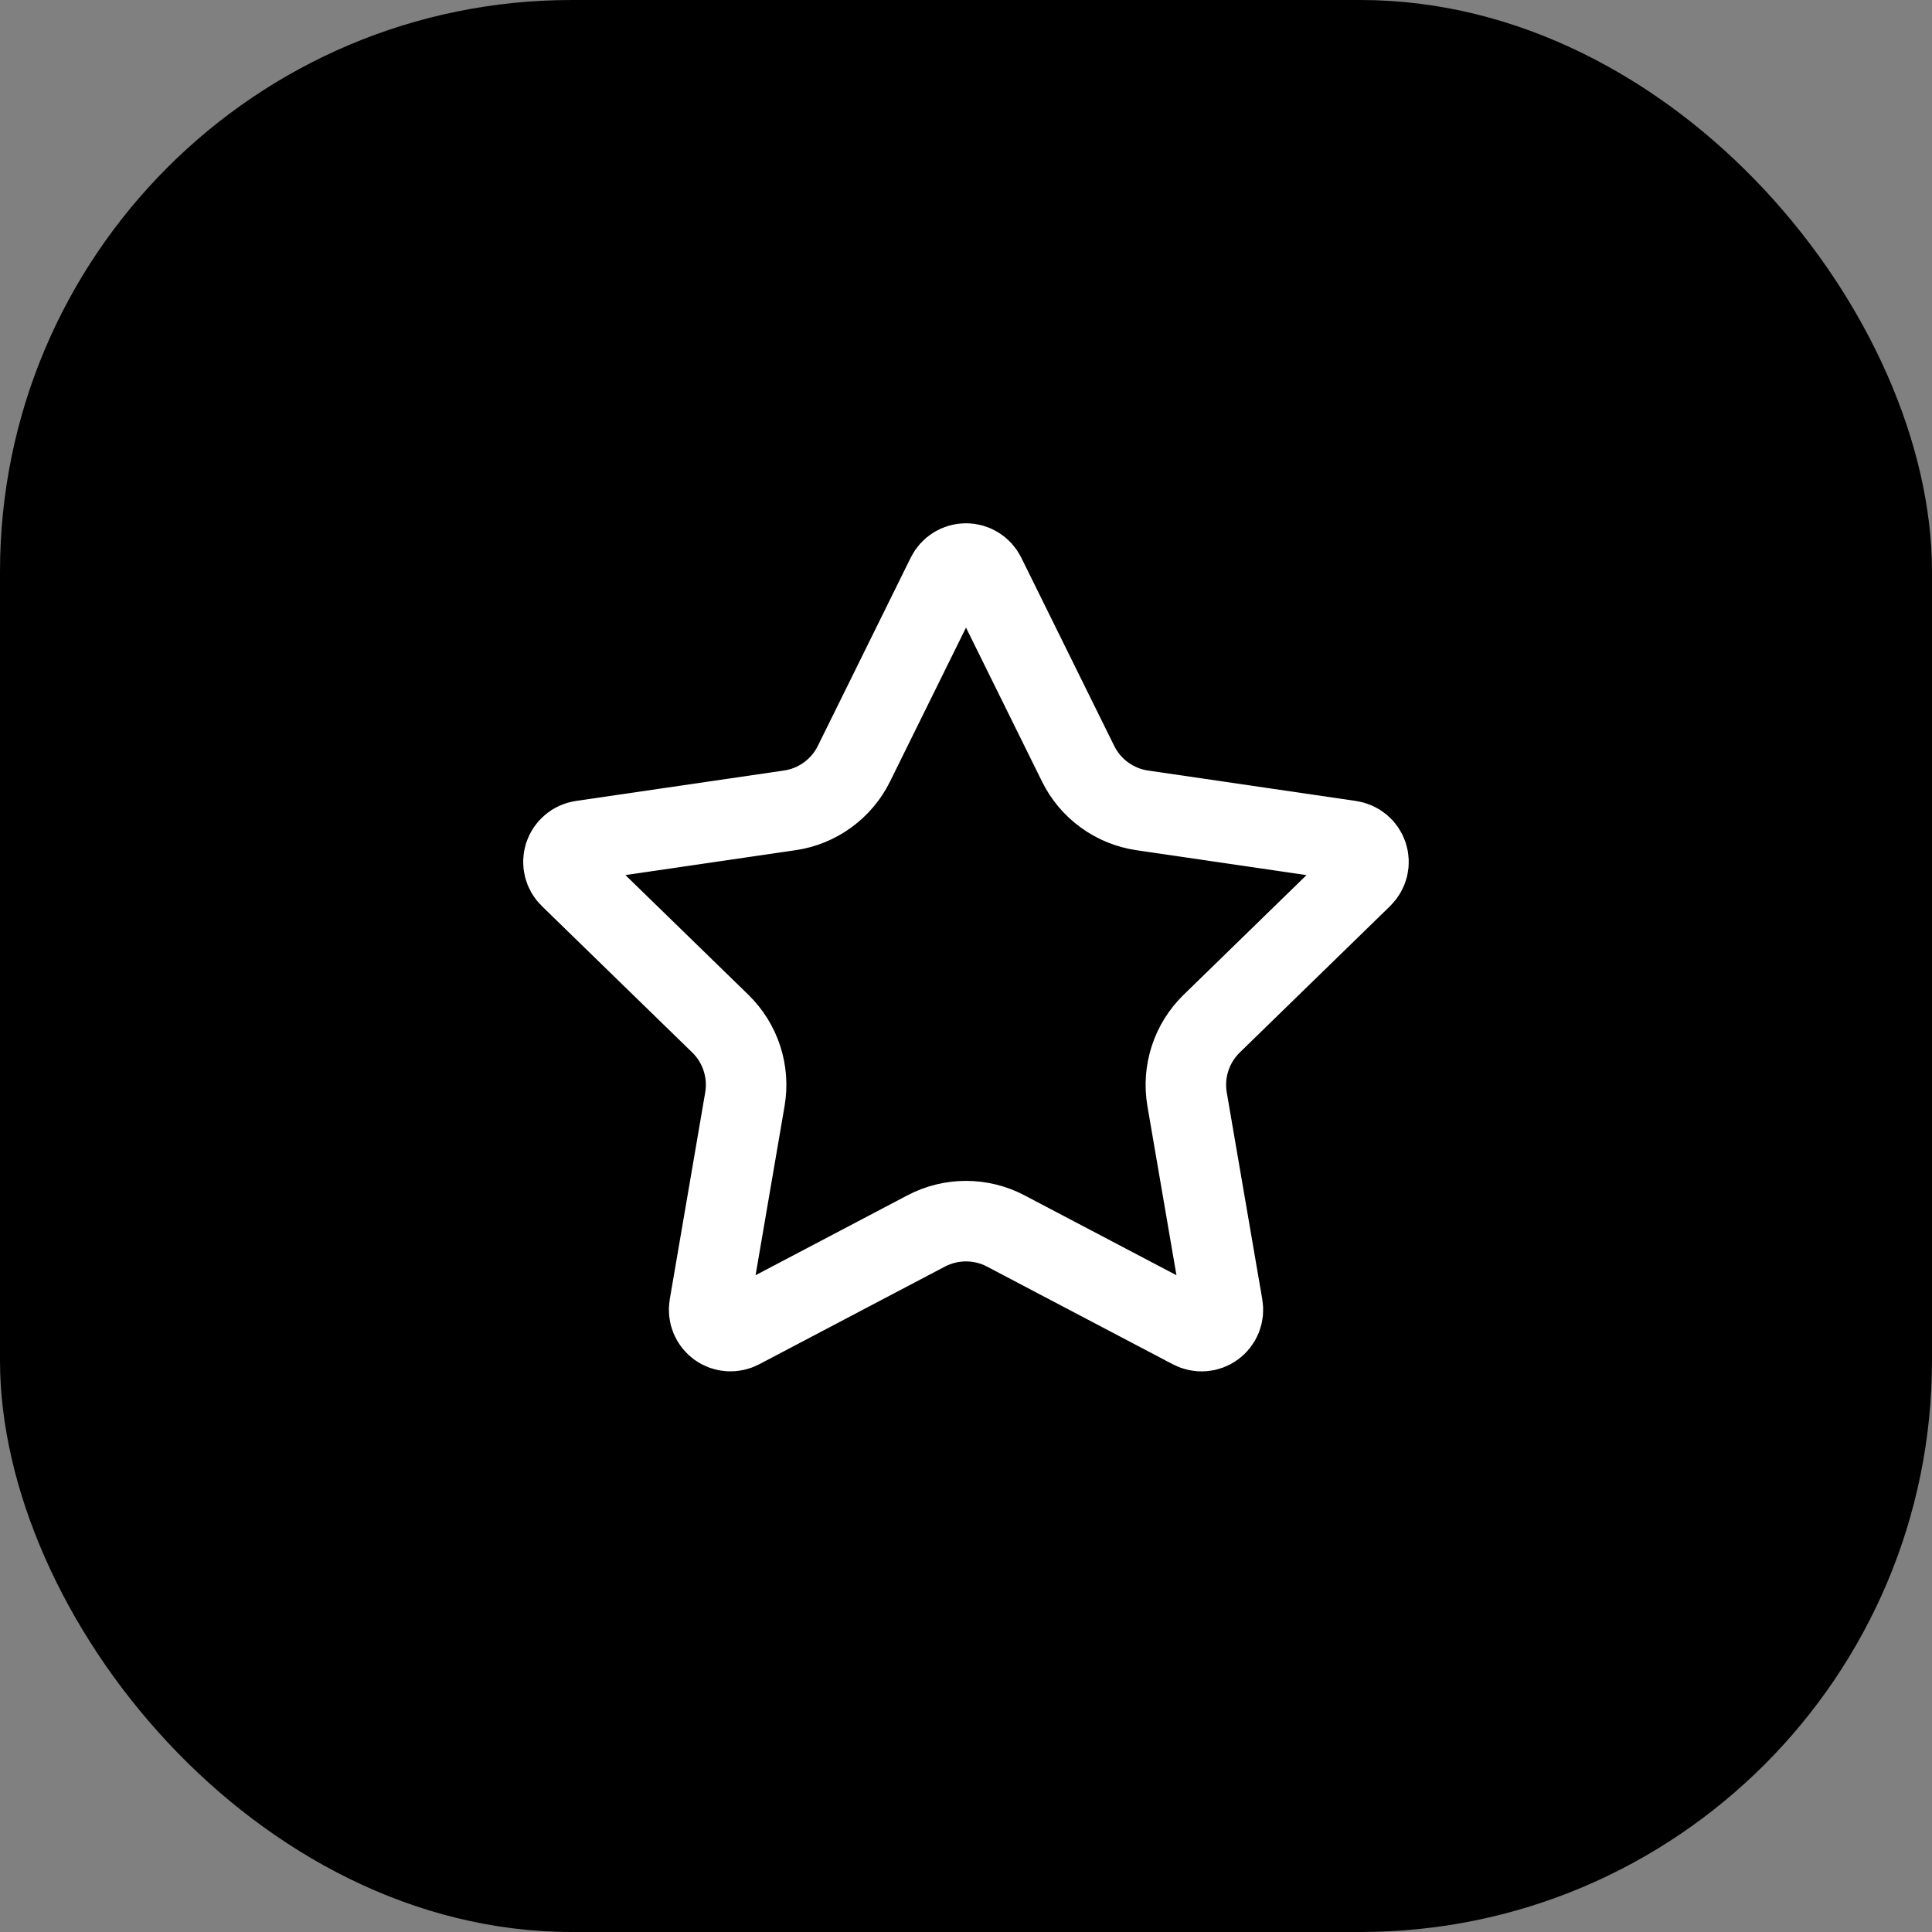 <svg width="49" height="49" viewBox="0 0 49 49" fill="none" xmlns="http://www.w3.org/2000/svg">
<rect x="0" y="0" width="49" height="49" fill="#808080" stroke="none"/>
<rect width="49" height="49" rx="14.5" fill="black"/>
<path d="M24.015 14.593C24.06 14.502 24.129 14.426 24.215 14.373C24.3 14.32 24.399 14.292 24.5 14.292C24.601 14.292 24.7 14.32 24.785 14.373C24.871 14.426 24.94 14.502 24.985 14.593L27.343 19.369C27.498 19.684 27.728 19.956 28.011 20.162C28.295 20.368 28.624 20.503 28.971 20.553L34.245 21.325C34.345 21.34 34.439 21.382 34.516 21.447C34.593 21.512 34.651 21.597 34.682 21.693C34.713 21.789 34.717 21.892 34.693 21.99C34.668 22.088 34.617 22.177 34.545 22.248L30.731 25.962C30.48 26.207 30.291 26.509 30.183 26.843C30.074 27.177 30.048 27.533 30.107 27.879L31.008 33.126C31.025 33.226 31.015 33.329 30.977 33.423C30.939 33.517 30.875 33.598 30.793 33.658C30.711 33.718 30.614 33.753 30.512 33.76C30.411 33.767 30.31 33.745 30.221 33.698L25.506 31.219C25.196 31.056 24.85 30.971 24.5 30.971C24.149 30.971 23.803 31.056 23.492 31.219L18.779 33.698C18.69 33.745 18.589 33.766 18.488 33.759C18.387 33.752 18.29 33.717 18.208 33.657C18.126 33.597 18.062 33.516 18.024 33.422C17.986 33.328 17.976 33.226 17.993 33.126L18.892 27.88C18.952 27.534 18.926 27.178 18.817 26.844C18.709 26.51 18.52 26.207 18.269 25.962L14.455 22.249C14.382 22.179 14.33 22.089 14.306 21.991C14.281 21.892 14.285 21.789 14.316 21.693C14.348 21.596 14.405 21.511 14.483 21.446C14.56 21.38 14.655 21.338 14.755 21.324L20.028 20.553C20.375 20.503 20.705 20.369 20.989 20.162C21.273 19.956 21.503 19.684 21.658 19.369L24.015 14.593Z" stroke="white" stroke-width="2.042" stroke-linecap="round" stroke-linejoin="round"/>
</svg>
